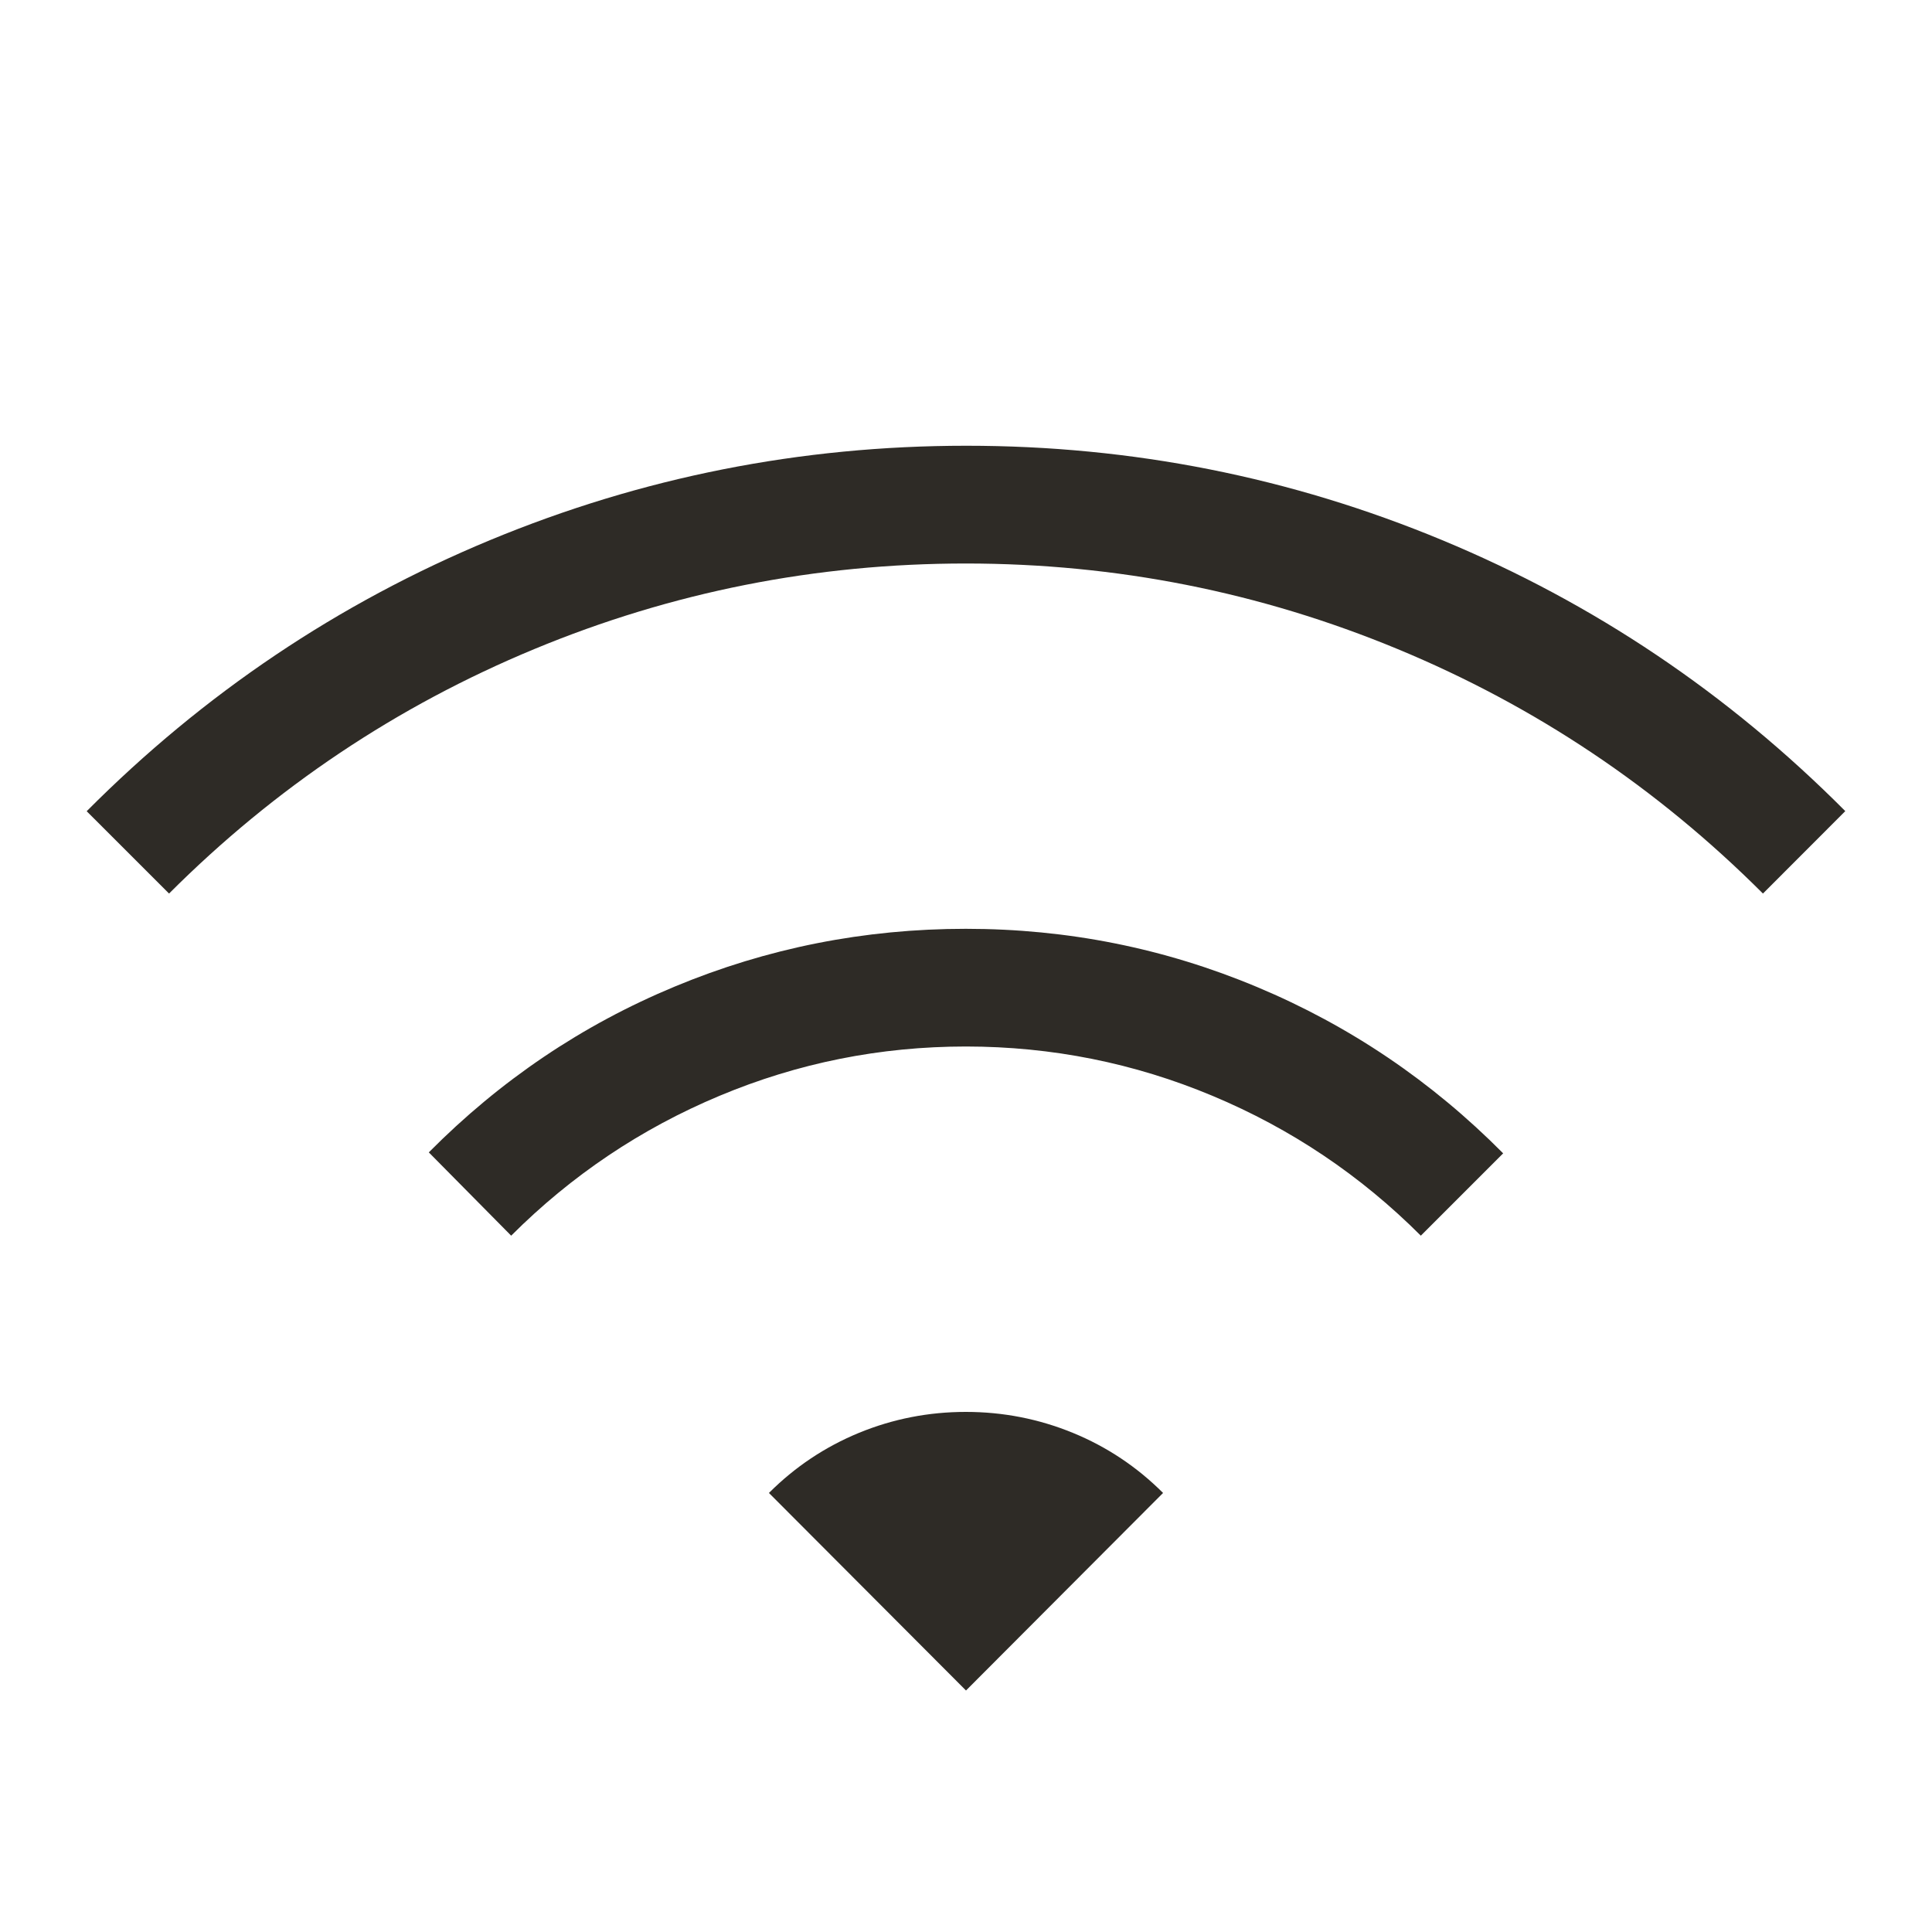 <?xml version="1.0" encoding="UTF-8"?> <svg xmlns="http://www.w3.org/2000/svg" width="60" height="60" viewBox="0 0 60 60" fill="none"> <path d="M15.875 38.375L13.317 35.788C15.541 33.546 18.087 31.829 20.957 30.638C23.827 29.443 26.84 28.845 29.995 28.845C33.151 28.845 36.166 29.448 39.04 30.653C41.913 31.856 44.461 33.578 46.682 35.818L44.125 38.375C42.25 36.5 40.094 35.053 37.657 34.033C35.221 33.013 32.668 32.502 30 32.5C27.333 32.5 24.781 33.011 22.342 34.033C19.904 35.054 17.748 36.502 15.875 38.375ZM5.25 27.75L2.692 25.193C6.331 21.536 10.506 18.73 15.217 16.775C19.931 14.82 24.861 13.843 30.01 13.843C35.157 13.843 40.083 14.82 44.79 16.775C49.496 18.729 53.669 21.534 57.307 25.19L54.75 27.75C51.458 24.459 47.677 21.928 43.407 20.158C39.137 18.388 34.668 17.502 30 17.5C25.333 17.5 20.864 18.386 16.592 20.158C12.321 21.93 8.54 24.46 5.25 27.75ZM30 52.5L23.88 46.365C24.69 45.555 25.622 44.933 26.677 44.498C27.732 44.065 28.838 43.848 29.995 43.848C31.151 43.848 32.259 44.065 33.317 44.498C34.374 44.931 35.308 45.554 36.12 46.365L30 52.5Z" fill="#2E2B26"></path> </svg> 